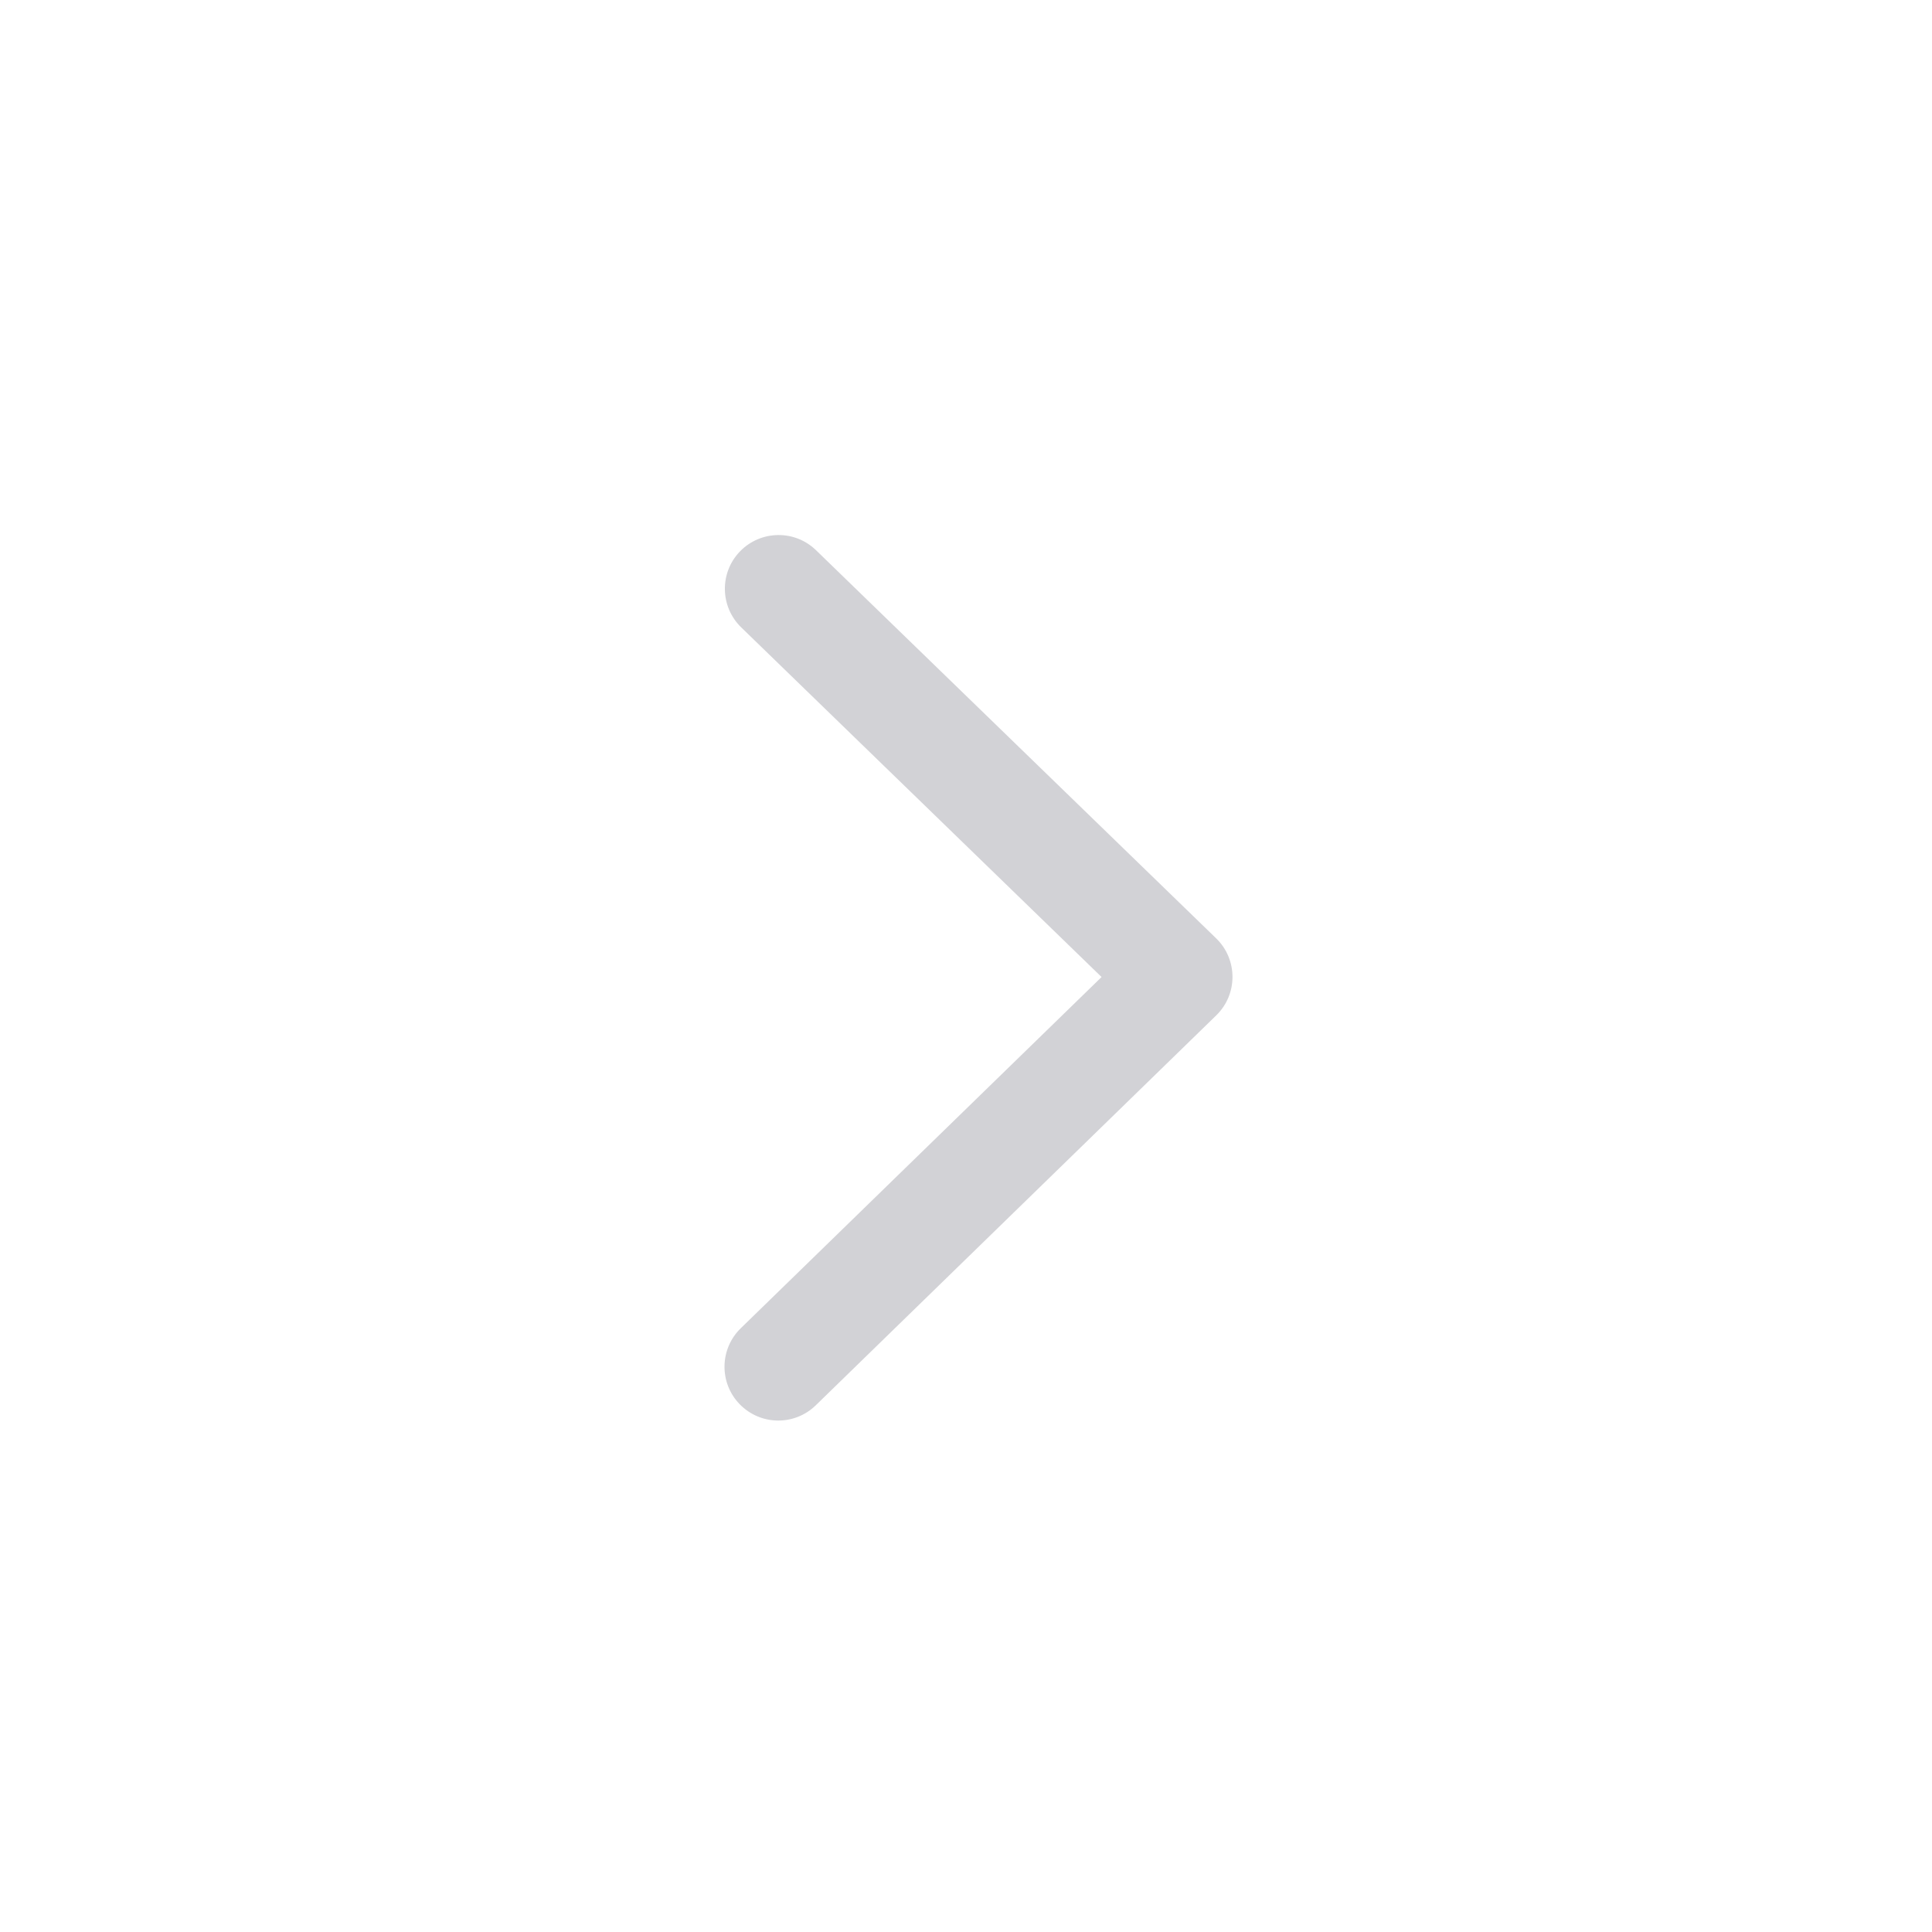 <svg width="24" height="24" viewBox="0 0 24 24" fill="none" xmlns="http://www.w3.org/2000/svg">
<path d="M9.202 16.5C8.938 16.757 8.932 17.18 9.189 17.444C9.447 17.709 9.869 17.715 10.134 17.457L15.108 12.614C15.378 12.352 15.378 11.918 15.107 11.656L10.137 6.835C9.873 6.578 9.45 6.585 9.193 6.849C8.936 7.114 8.943 7.537 9.208 7.794L13.684 12.137L9.202 16.5Z" fill="#D2D2D6"/>
</svg>
